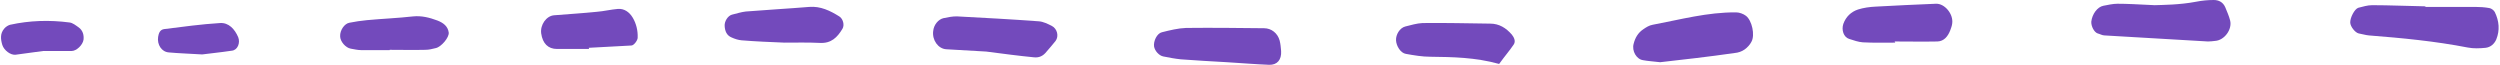 <?xml version="1.0" encoding="UTF-8" standalone="no"?><svg xmlns="http://www.w3.org/2000/svg" xmlns:xlink="http://www.w3.org/1999/xlink" fill="#734abc" height="22.6" preserveAspectRatio="xMidYMid meet" version="1" viewBox="58.2 131.3 868.0 22.6" width="868" zoomAndPan="magnify"><g id="change1_1"><path d="M900.3,133.7c5.8,0,11.5,0,17.3,0c1.6,0,3.3,0.1,4.9,0.4c0.7,0.1,1.6,0.8,1.9,1.4c1.5,3.1,1.8,6.3,0.5,9.5 c-0.7,1.6-2,2.7-3.7,2.9c-2,0.2-4.2,0.3-6.2-0.1c-11.3-2.2-22.8-3.3-34.3-4.2c-1.2-0.1-2.4-0.5-3.6-0.7c-1.2-0.3-2.8-2.3-2.9-3.7 c-0.1-1.7,1.5-4.8,2.8-5.2c1.6-0.4,3.2-0.9,4.8-0.9c6.2,0,12.3,0.3,18.5,0.4C900.3,133.6,900.3,133.6,900.3,133.7z" fill="inherit"/><path d="M634.6,152.9c-2.6-0.3-4.3-0.4-5.9-0.7c-2.3-0.3-4-3.2-3.3-5.7c0.5-2,1.5-3.8,3.3-5c1-0.7,2.1-1.4,3.3-1.6 c9.6-1.8,19.1-4.4,29-4.3c1.1,0,2.5,0.5,3.4,1.2c2.1,1.6,3.2,6.7,1.9,9c-0.5,1-1.4,2-2.4,2.7c-1,0.7-2.2,1.1-3.4,1.2 C651.5,151,642.6,152,634.6,152.9z" fill="inherit"/><path d="M806.3,133.1c2.9-0.1,8.6-0.1,14.4-1.2c2-0.4,4.1-0.6,6.1-0.6c1.7,0,3.2,0.7,4,2.5c0.6,1.5,1.3,3,1.7,4.6 c0.8,3.1-2,6.9-5.2,7.1c-0.8,0.1-1.7,0.2-2.5,0.2c-12-0.7-23.9-1.4-35.9-2.1c-0.8,0-1.6-0.5-2.4-0.7c-1.2-0.4-2.3-2.5-2.2-4.1 c0.3-2.6,2.1-5.1,4.2-5.5c1.6-0.3,3.3-0.7,4.9-0.7C796.8,132.6,800.1,132.8,806.3,133.1z" fill="inherit"/><path d="M484.2,152.9c-5.3-0.3-10.7-0.6-16-1c-2-0.2-4.1-0.6-6.1-1c-1.5-0.3-2.9-1.9-3.2-3.4c-0.3-1.9,1-4.6,2.7-5 c2.8-0.7,5.6-1.4,8.4-1.5c9-0.1,18.1,0,27.1,0.1c2.5,0,4.7,1.7,5.4,4.3c0.3,1.2,0.4,2.4,0.5,3.6c0.2,3.1-1.4,4.9-4.2,4.8 C494,153.6,489.1,153.2,484.2,152.9C484.2,152.9,484.2,152.9,484.2,152.9z" fill="inherit"/><path d="M400.6,149.2c-4-0.2-9-0.5-13.9-0.8c-2.8-0.2-4.9-3.2-4.5-6.3c0.2-2.2,1.8-4.1,3.6-4.5c1.6-0.3,3.2-0.7,4.9-0.6 c9.4,0.5,18.8,1,28.2,1.7c1.5,0.1,3.1,0.9,4.5,1.6c1.9,1,2.5,3.6,1.3,5.2c-1,1.3-2.1,2.5-3.2,3.8c-1.1,1.4-2.5,2.1-4.3,1.9 C412,150.7,406.8,150,400.6,149.2z" fill="inherit"/><path d="M578.7,153.5c-8.3-2.3-16.1-2.4-23.9-2.5c-2.8,0-5.7-0.5-8.5-1c-1.8-0.3-3.3-2.7-3.4-4.7c-0.1-2,1.3-4.3,3.2-4.8 c2-0.5,4-1.1,6-1.2c7.8-0.1,15.6,0.1,23.5,0.2c3.1,0,5.5,1.5,7.5,3.8c0.8,1,1.4,2.3,0.7,3.4C582.4,148.8,580.8,150.6,578.7,153.5z" fill="inherit"/><path d="M716.2,146.1c-3.7,0-7.4,0.1-11.2-0.1c-1.6-0.1-3.2-0.7-4.8-1.2c-1.9-0.6-2.7-3.1-2-5.2c0.9-2.5,2.7-4.2,5.1-5 c1.9-0.6,4-0.9,6.1-1c7-0.4,14-0.7,21-1c3-0.1,6.1,3.6,5.6,6.9c-0.1,0.8-0.4,1.6-0.7,2.4c-0.8,2-2.1,3.7-4.4,3.8 c-5,0.1-9.9,0-14.9,0C716.2,145.9,716.2,146,716.2,146.1z" fill="inherit"/><path d="M330.5,146.1c-4.9-0.2-9.9-0.4-14.8-0.8c-1.2-0.1-2.4-0.5-3.5-1c-1.7-0.7-2.3-2.2-2.4-4c-0.1-1.6,1.1-3.5,2.5-3.9 c1.6-0.4,3.2-0.9,4.8-1.1c7.4-0.6,14.8-1,22.1-1.6c3.9-0.3,7.2,1.3,10.4,3.3c1.3,0.8,1.9,3,1.1,4.3c-1.8,3-3.9,5.1-7.8,4.9 c-4.1-0.2-8.2-0.1-12.3-0.1C330.5,146.2,330.5,146.1,330.5,146.1z" fill="inherit"/><path d="M262.7,148.3c-3.7,0-7.4,0-11.1,0c-3.1,0-5-1.9-5.5-5.4c-0.4-3,1.8-6.1,4.5-6.3c4.9-0.4,9.9-0.7,14.8-1.2 c2.5-0.2,4.9-0.8,7.3-1c2.2-0.2,4,1.1,5.1,2.9c1.3,2.1,1.9,4.6,1.8,7.1c0,0.9-1.3,2.7-2.2,2.7c-4.9,0.3-9.8,0.5-14.8,0.8 C262.7,148,262.7,148.2,262.7,148.3z" fill="inherit"/><path d="M193.5,148.7c-3.3,0-6.6,0-9.9,0c-1.2,0-2.4-0.3-3.6-0.5c-1.8-0.3-3.7-2.5-3.7-4.3c-0.1-2.1,1.5-4.4,3.2-4.7 c2-0.4,4-0.7,6.1-0.9c5.3-0.5,10.7-0.7,16-1.3c3-0.3,5.7,0.4,8.4,1.4c2.1,0.8,3.7,2,4,4.2c0.2,1.7-2.6,5-4.5,5.4 c-1.2,0.3-2.4,0.6-3.6,0.6c-4.1,0.1-8.2,0-12.4,0C193.5,148.6,193.5,148.7,193.5,148.7z" fill="inherit"/><path d="M73.2,149c-3.2,0.4-6.4,0.9-9.6,1.3c-1.7,0.2-4-1.5-4.6-3.4c-0.6-2-0.8-4,0.7-5.7c0.5-0.6,1.3-1.1,2-1.3 c6.8-1.5,13.7-1.7,20.6-0.8c1.1,0.1,2.2,1,3.2,1.7c1.4,1,1.9,2.6,1.7,4.3c-0.3,1.9-2.5,3.9-4.1,3.9C79.7,149,76.5,149,73.2,149z" fill="inherit"/><path d="M128.4,150.2c-5.1-0.3-8.3-0.4-11.6-0.7c-2.5-0.2-4.1-2.7-3.7-5.4c0.2-1.2,0.6-2.5,2.1-2.7c6.4-0.8,12.9-1.7,19.4-2.1 c3-0.2,5.1,2.1,6.3,4.9c0.8,2-0.2,4.5-2.2,4.7C134.7,149.5,130.6,149.9,128.4,150.2z" fill="inherit"/></g></svg>